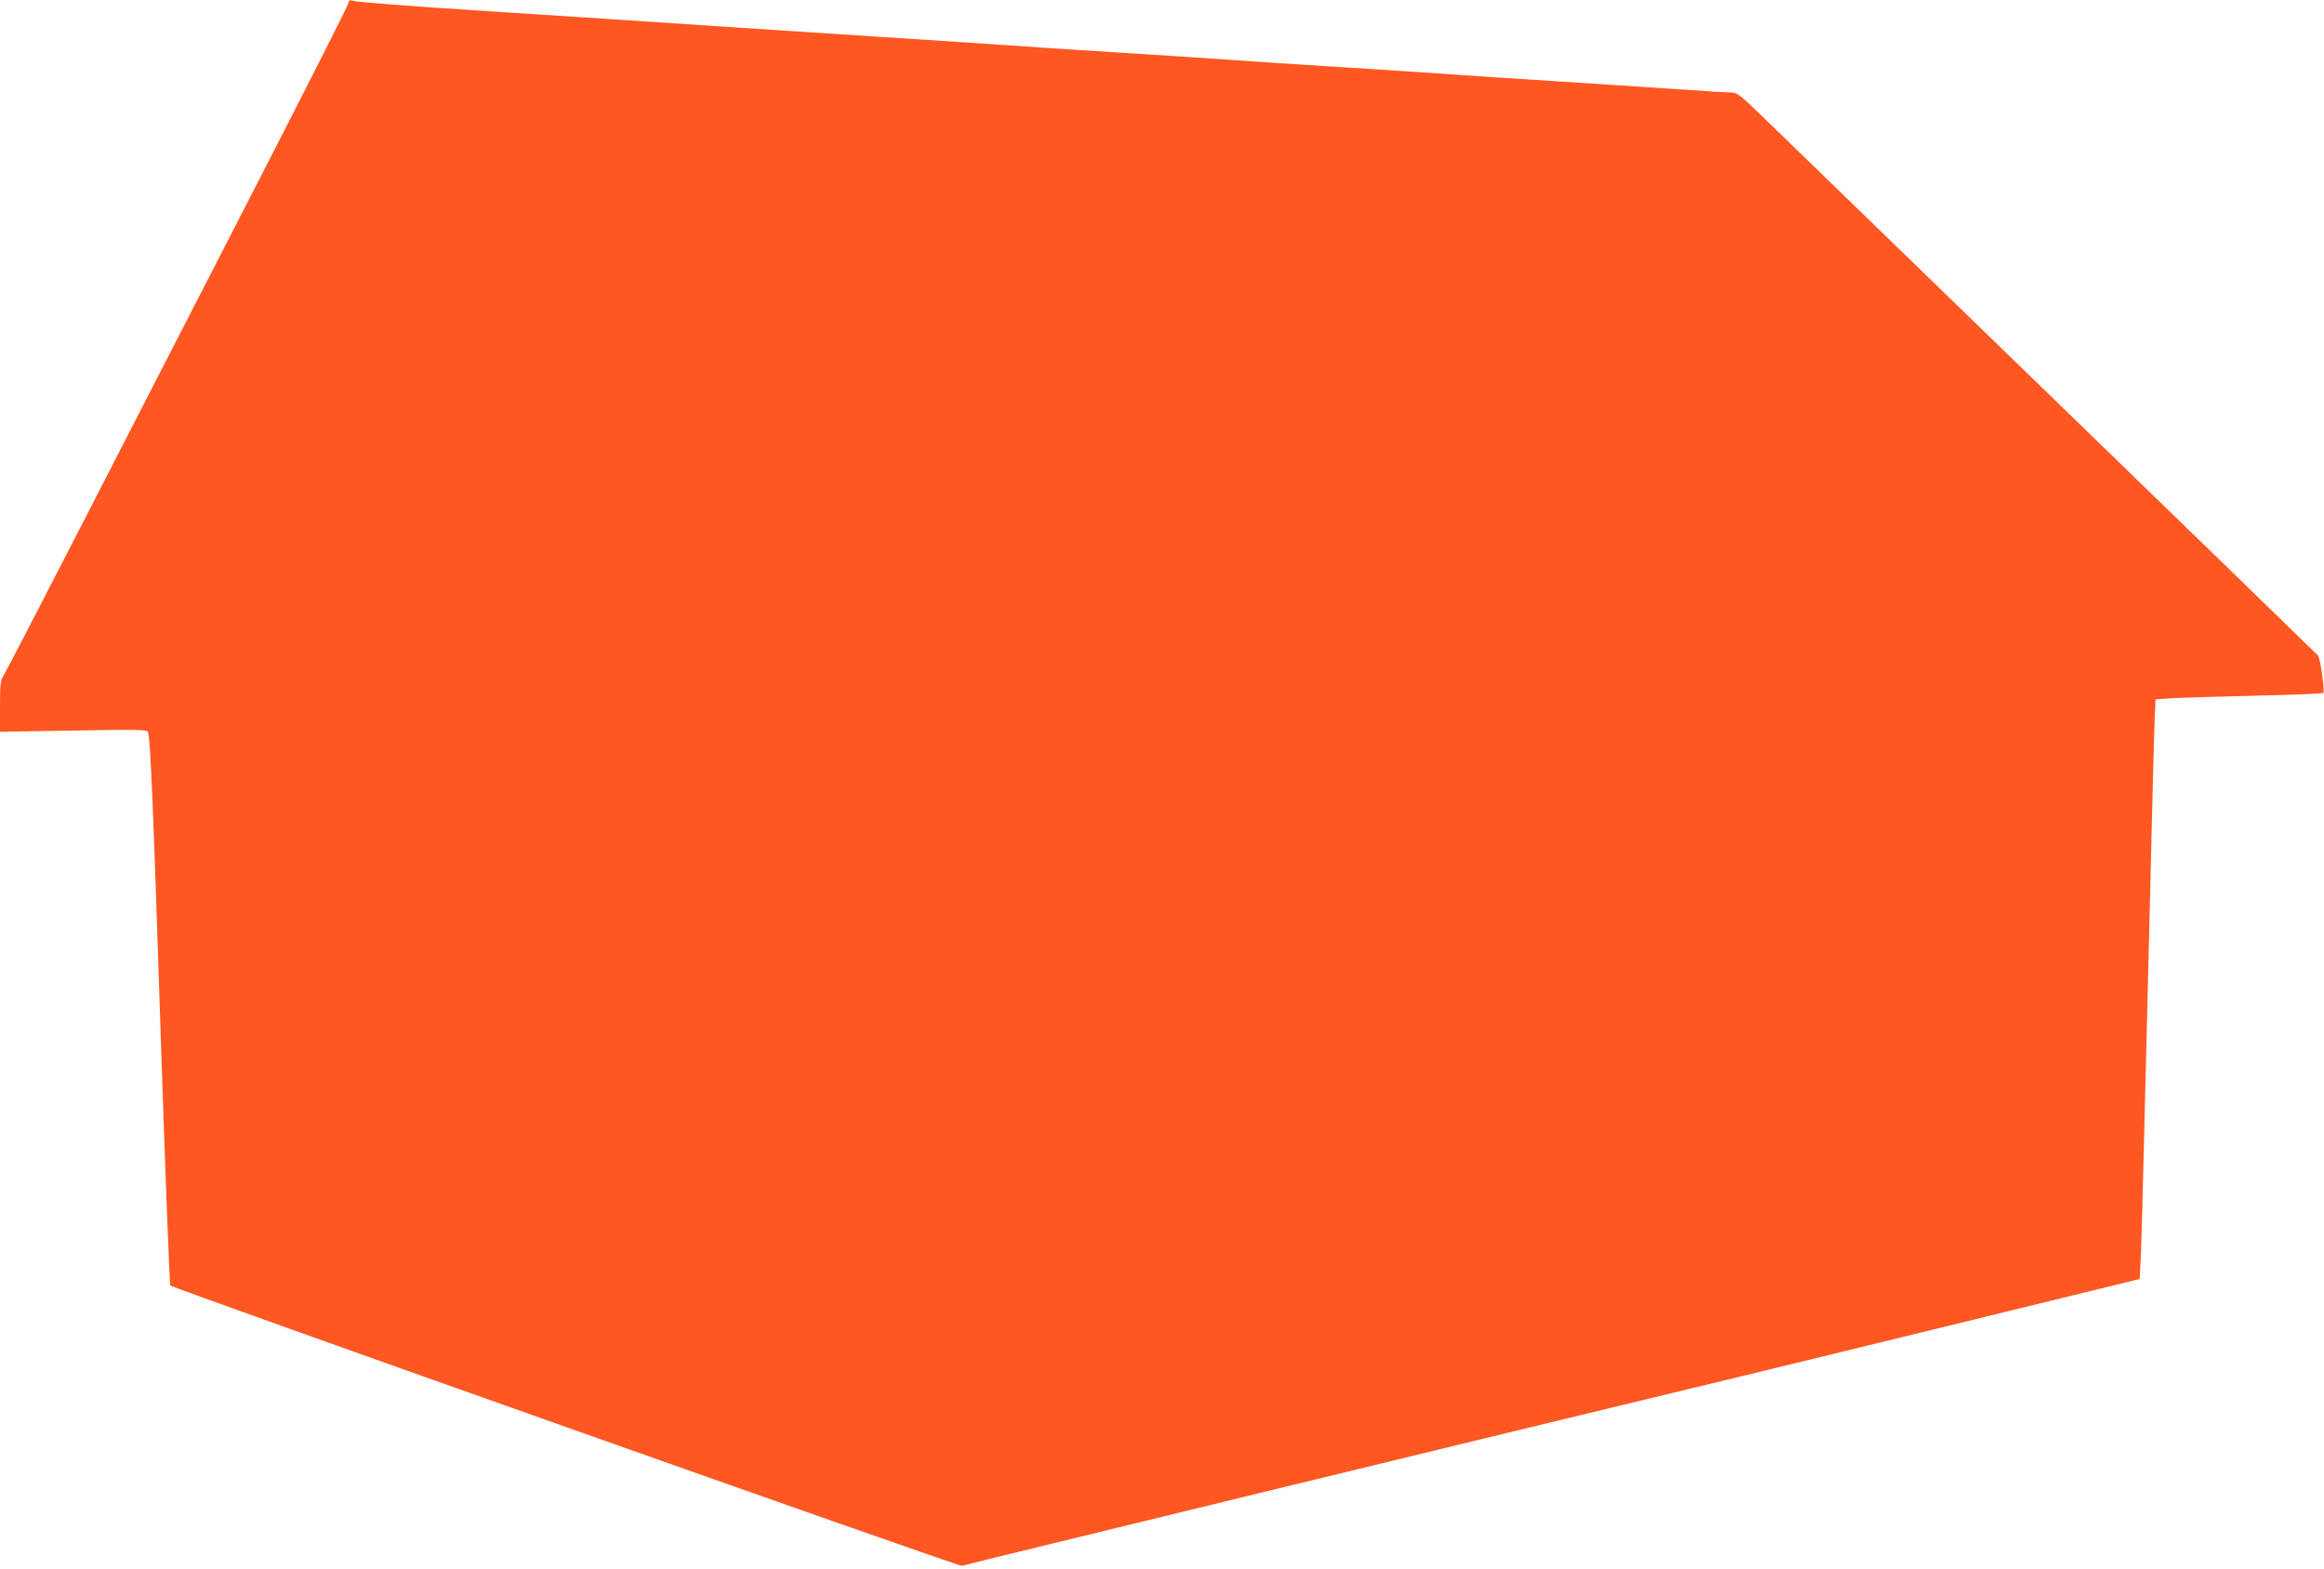 <?xml version="1.0" standalone="no"?>
<!DOCTYPE svg PUBLIC "-//W3C//DTD SVG 20010904//EN"
 "http://www.w3.org/TR/2001/REC-SVG-20010904/DTD/svg10.dtd">
<svg version="1.0" xmlns="http://www.w3.org/2000/svg"
 width="1280pt" height="864pt" viewBox="0 0 1280 864"
 preserveAspectRatio="xMidYMid meet">
<g transform="translate(0,864) scale(0.1,-0.1)"
fill="#ff5722" stroke="none">
<path d="M1920 8625 c0 -9 -247 -497 -549 -1084 -301 -586 -725 -1410 -941
-1831 -216 -421 -401 -777 -411 -792 -16 -24 -19 -46 -19 -168 l0 -141 405 7
c342 6 405 5 410 -7 13 -36 29 -397 70 -1669 25 -756 49 -1377 53 -1381 20
-17 4346 -1550 4360 -1544 22 8 2997 732 4272 1039 239 58 836 203 1325 323
l890 218 7 145 c3 80 11 363 17 630 7 267 16 647 21 845 5 198 14 565 20 815
6 250 13 523 16 607 l6 151 92 6 c50 3 256 9 459 14 202 5 370 11 373 15 9 9
-16 190 -29 206 -7 8 -658 640 -1447 1405 -789 765 -1505 1459 -1591 1543
-134 131 -161 153 -188 153 -17 0 -129 7 -248 15 -120 8 -427 28 -683 45 -256
16 -530 34 -610 40 -80 6 -354 24 -610 40 -256 16 -530 34 -610 40 -80 6 -354
24 -610 40 -256 16 -530 34 -610 40 -80 6 -422 28 -760 50 -657 43 -1091 71
-1445 95 -121 8 -398 26 -615 40 -516 33 -770 53 -797 61 -18 5 -23 2 -23 -11z"/>
</g>
</svg>
